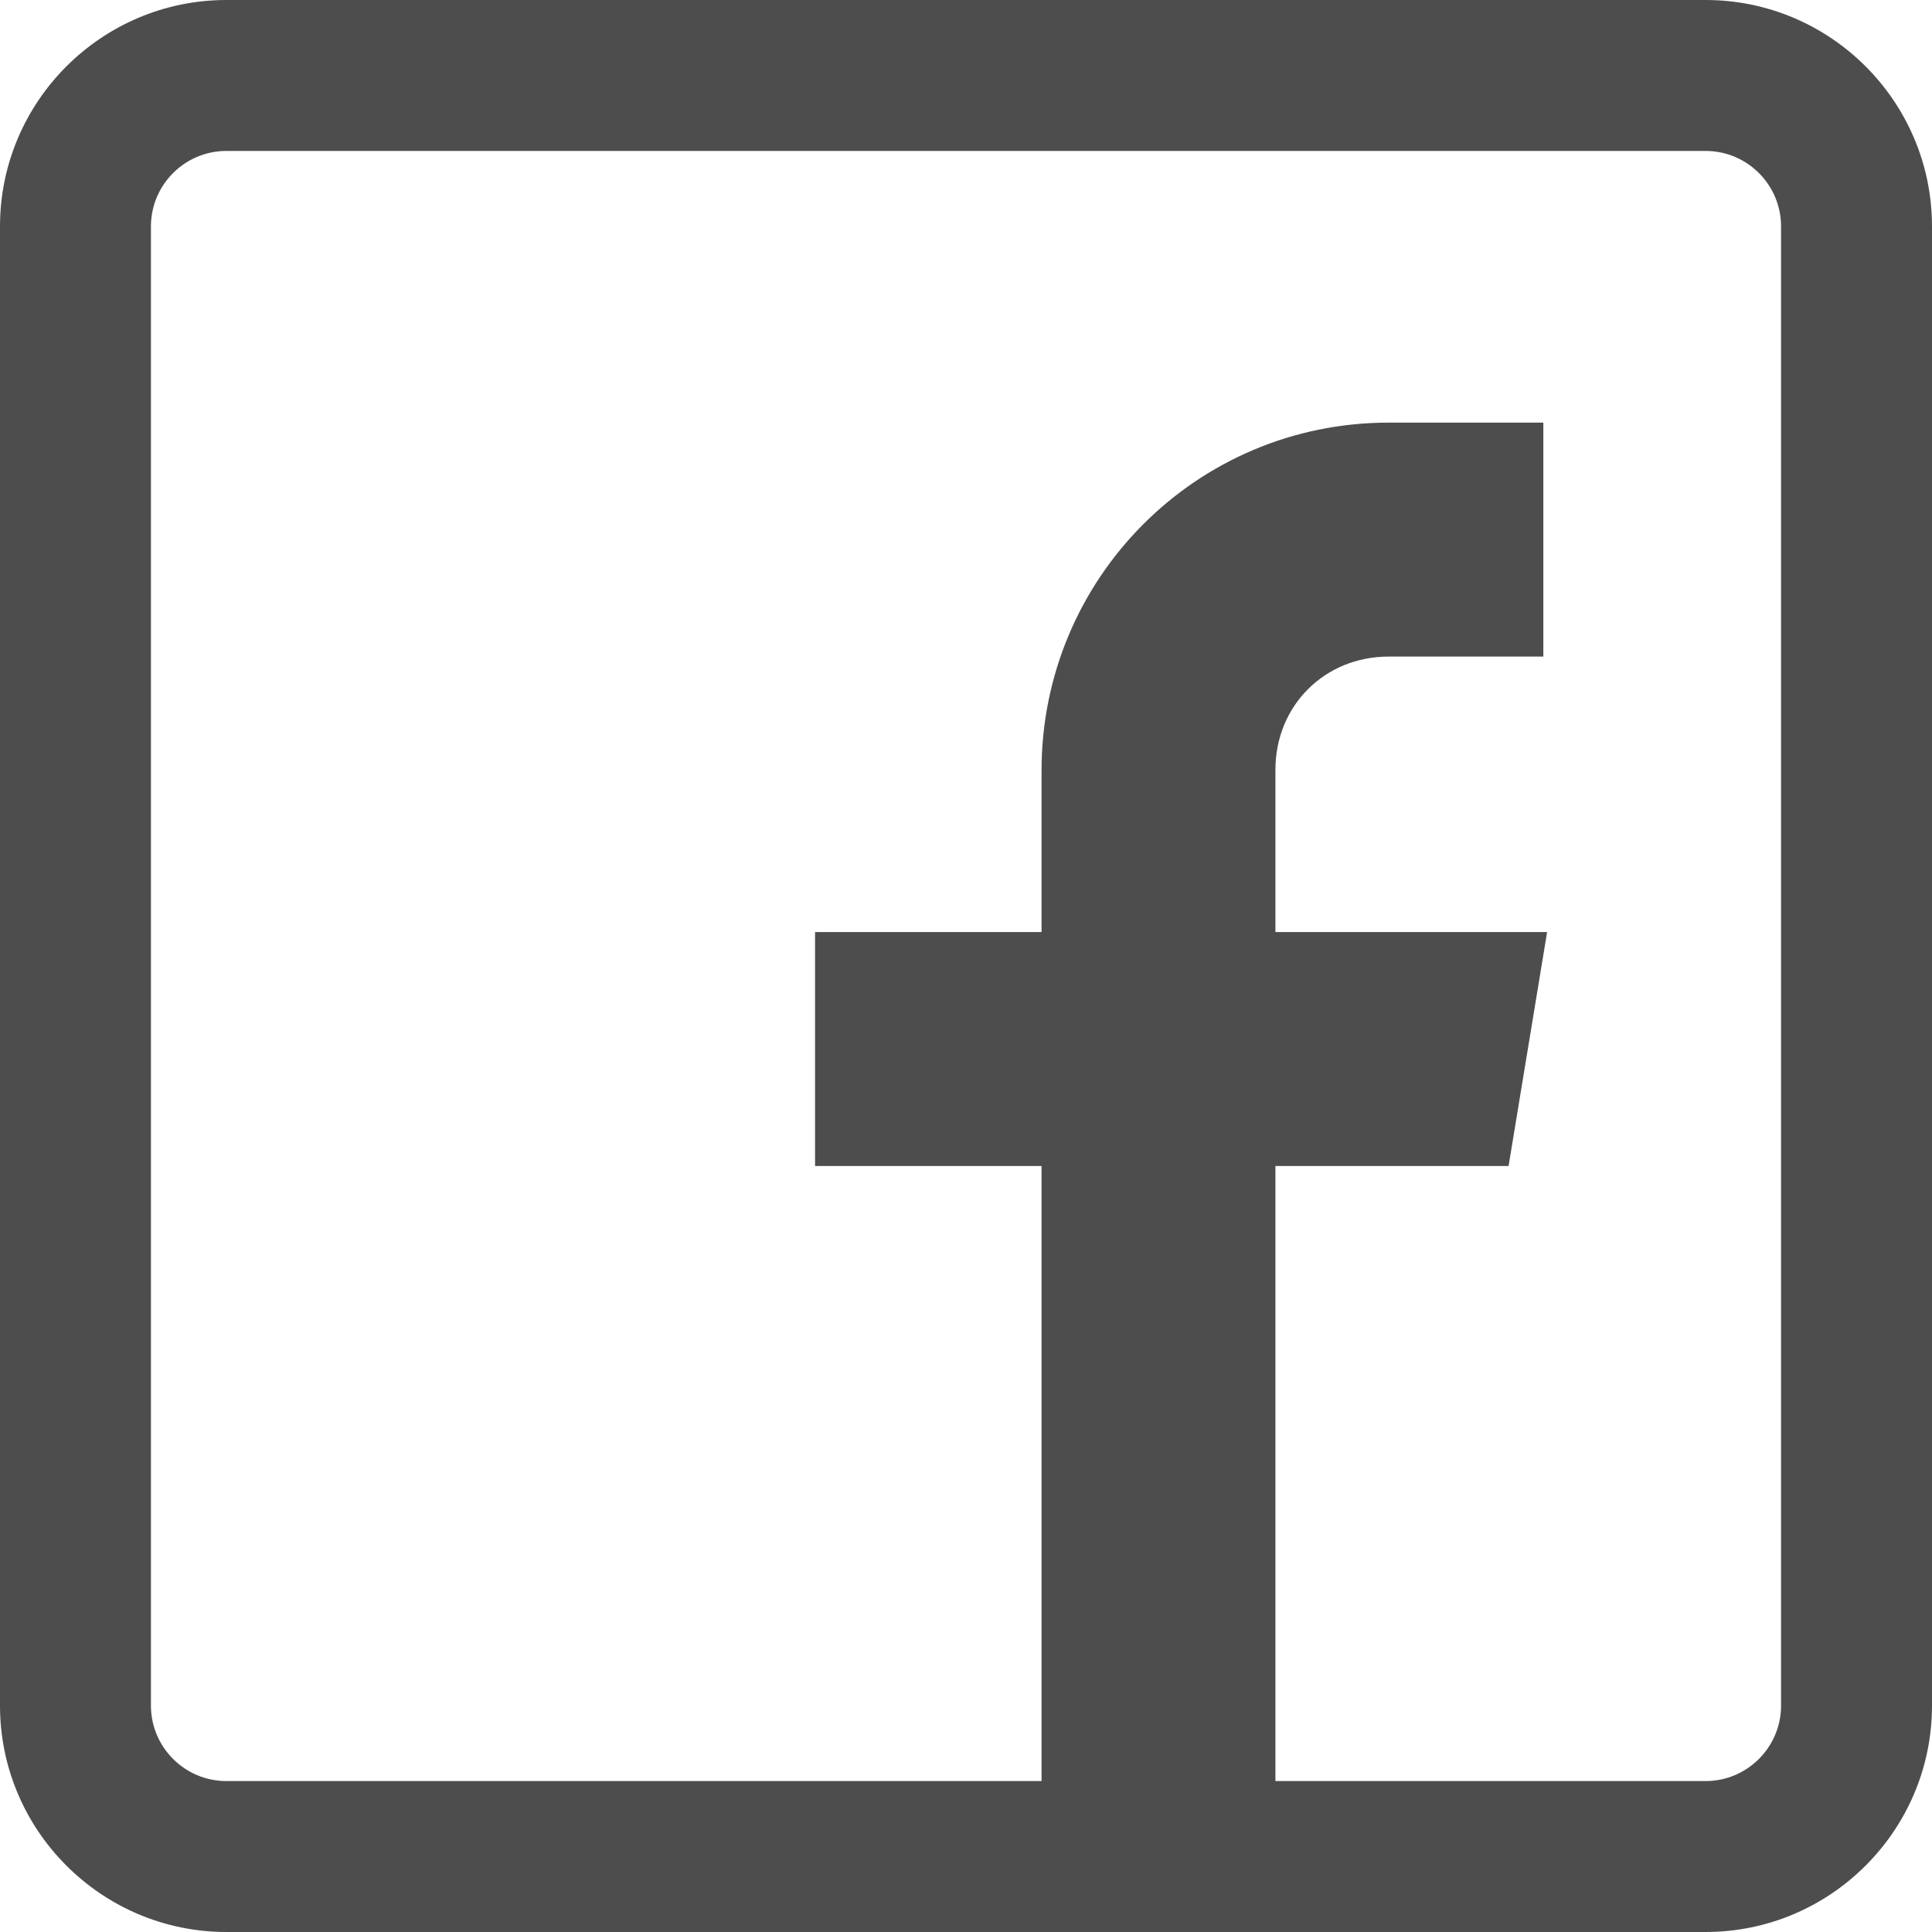 <?xml version="1.0" encoding="UTF-8" standalone="no"?>
<svg
   xmlns:dc="http://purl.org/dc/elements/1.1/"
   xmlns:cc="http://creativecommons.org/ns#"
   xmlns:rdf="http://www.w3.org/1999/02/22-rdf-syntax-ns#"
   xmlns:svg="http://www.w3.org/2000/svg"
   xmlns="http://www.w3.org/2000/svg"
   xmlns:sodipodi="http://sodipodi.sourceforge.net/DTD/sodipodi-0.dtd"
   xmlns:inkscape="http://www.inkscape.org/namespaces/inkscape"
   version="1.1"
   id="Capa_1"
   x="0px"
   y="0px"
   viewBox="0 0 512 512"
   xml:space="preserve"
   sodipodi:docname="navSocial_fb.svg"
   inkscape:version="1.0.1 (3bc2e813f5, 2020-09-07)"
   width="512"
   height="512"><defs
   id="defs41" /><sodipodi:namedview
   pagecolor="#ffffff"
   bordercolor="#666666"
   borderopacity="1"
   objecttolerance="10"
   gridtolerance="10"
   guidetolerance="10"
   inkscape:pageopacity="0"
   inkscape:pageshadow="2"
   inkscape:window-width="640"
   inkscape:window-height="480"
   id="namedview39"
   showgrid="false"
   inkscape:zoom="1.077233"
   inkscape:cx="256"
   inkscape:cy="256"
   inkscape:current-layer="Capa_1"
   fit-margin-top="0"
   fit-margin-left="0"
   fit-margin-right="0"
   fit-margin-bottom="0"
   inkscape:document-rotation="0" />
<g
   id="g6"
   style="fill:#4d4d4d;fill-opacity:1"
   inkscape:export-xdpi="5.25"
   inkscape:export-ydpi="5.25">
	<g
   id="g4"
   style="fill:#4d4d4d;fill-opacity:1">
		<path
   d="M 452,0 H 60 C 26.916,0 0,26.916 0,60 v 392 c 0,33.084 26.916,60 60,60 h 392 c 33.084,0 60,-26.916 60,-60 V 60 C 512,26.916 485.084,0 452,0 Z m 20,452 c 0,11.028 -8.972,20 -20,20 H 338 V 309 h 61.79 L 410,247 h -72 v -43 c 0,-16.975 13.025,-30 30,-30 h 41 v -62 h -41 c -50.923,0 -91.978,41.25 -91.978,92.174 V 247 H 216 v 62 h 60.022 V 472 H 60 C 48.972,472 40,463.028 40,452 V 60 C 40,48.972 48.972,40 60,40 h 392 c 11.028,0 20,8.972 20,20 z"
   id="path2"
   style="fill:#4d4d4d;fill-opacity:1" />
	</g>
</g>
<g
   id="g8"
   style="fill:#4d4d4d">
</g>
<g
   id="g10"
   style="fill:#4d4d4d">
</g>
<g
   id="g12"
   style="fill:#4d4d4d">
</g>
<g
   id="g14"
   style="fill:#4d4d4d">
</g>
<g
   id="g16"
   style="fill:#4d4d4d">
</g>
<g
   id="g18"
   style="fill:#4d4d4d">
</g>
<g
   id="g20"
   style="fill:#4d4d4d">
</g>
<g
   id="g22"
   style="fill:#4d4d4d">
</g>
<g
   id="g24"
   style="fill:#4d4d4d">
</g>
<g
   id="g26"
   style="fill:#4d4d4d">
</g>
<g
   id="g28"
   style="fill:#4d4d4d">
</g>
<g
   id="g30"
   style="fill:#4d4d4d">
</g>
<g
   id="g32"
   style="fill:#4d4d4d">
</g>
<g
   id="g34"
   style="fill:#4d4d4d">
</g>
<g
   id="g36"
   style="fill:#4d4d4d">
</g>
</svg>
